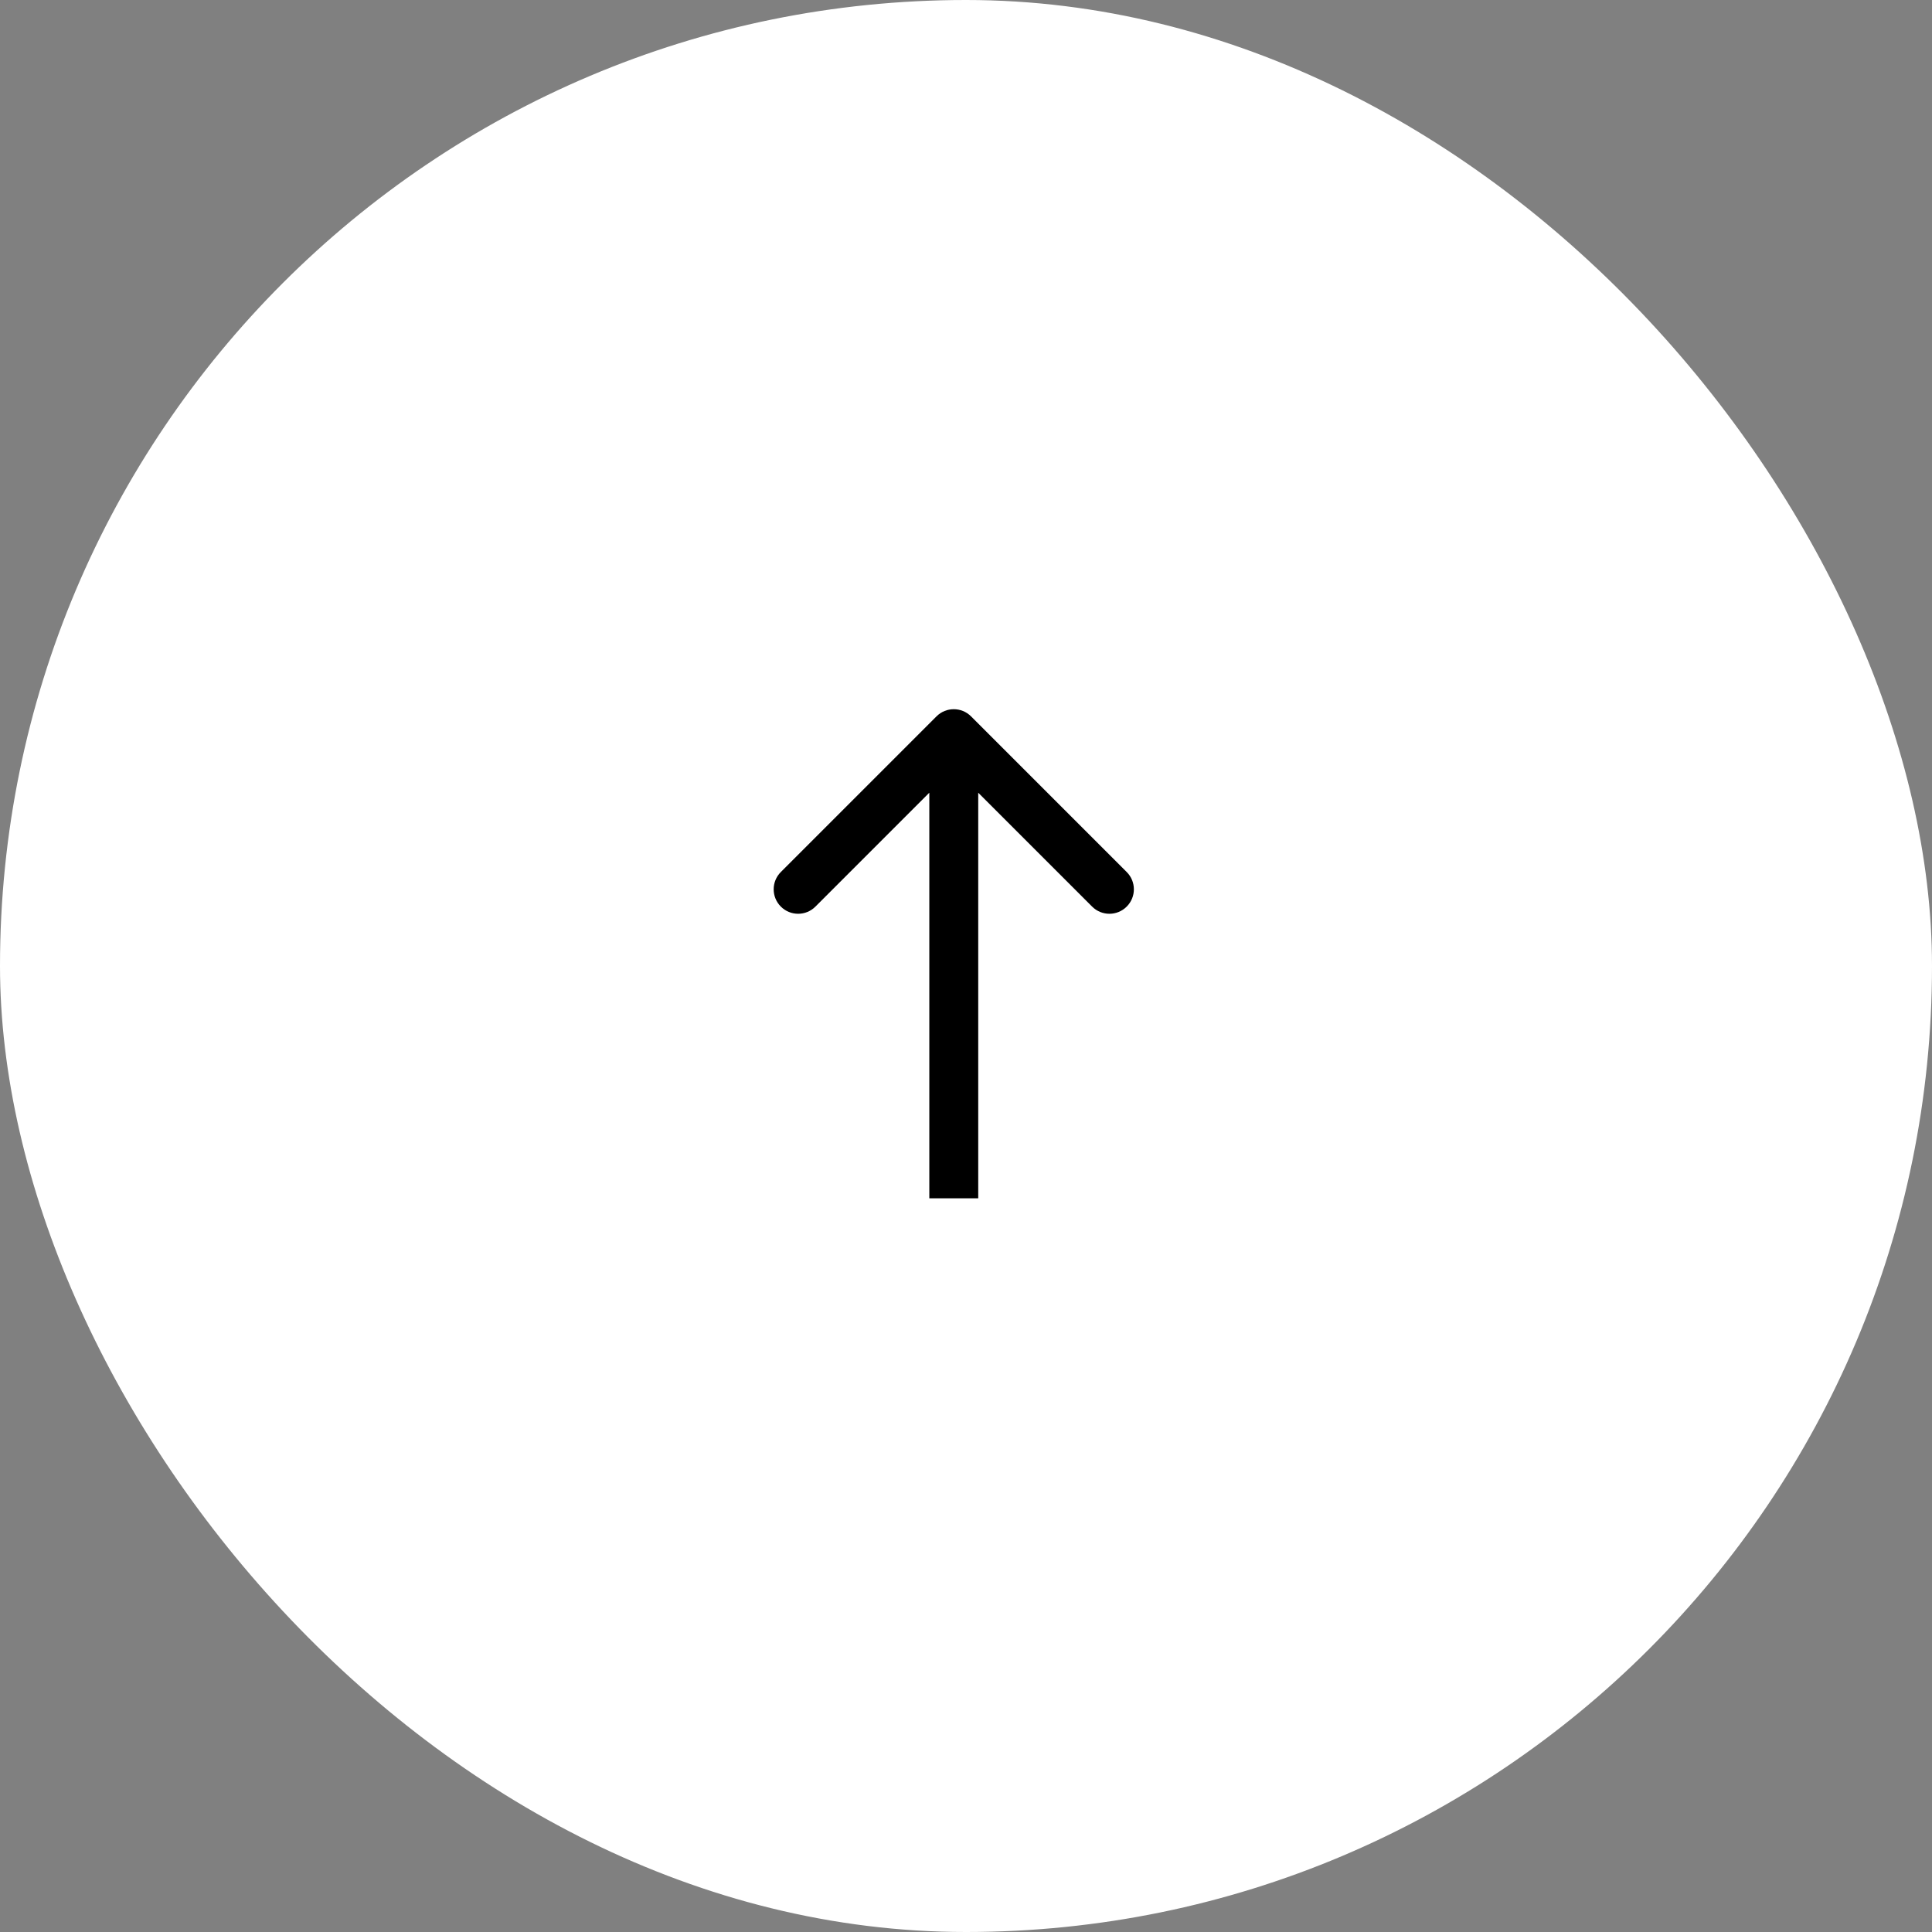 <?xml version="1.0" encoding="UTF-8"?> <svg xmlns="http://www.w3.org/2000/svg" width="79" height="79" viewBox="0 0 79 79" fill="none"><rect x="0" y="0" width="79" height="79" fill="#808080" stroke="none"/><rect width="79" height="79" rx="39.5" fill="white"></rect><path d="M39.707 29.293C39.317 28.902 38.683 28.902 38.293 29.293L31.929 35.657C31.538 36.047 31.538 36.681 31.929 37.071C32.319 37.462 32.953 37.462 33.343 37.071L39 31.414L44.657 37.071C45.047 37.462 45.681 37.462 46.071 37.071C46.462 36.681 46.462 36.047 46.071 35.657L39.707 29.293ZM39 49L40 49L40 30L39 30L38 30L38 49L39 49Z" fill="black"></path></svg> 